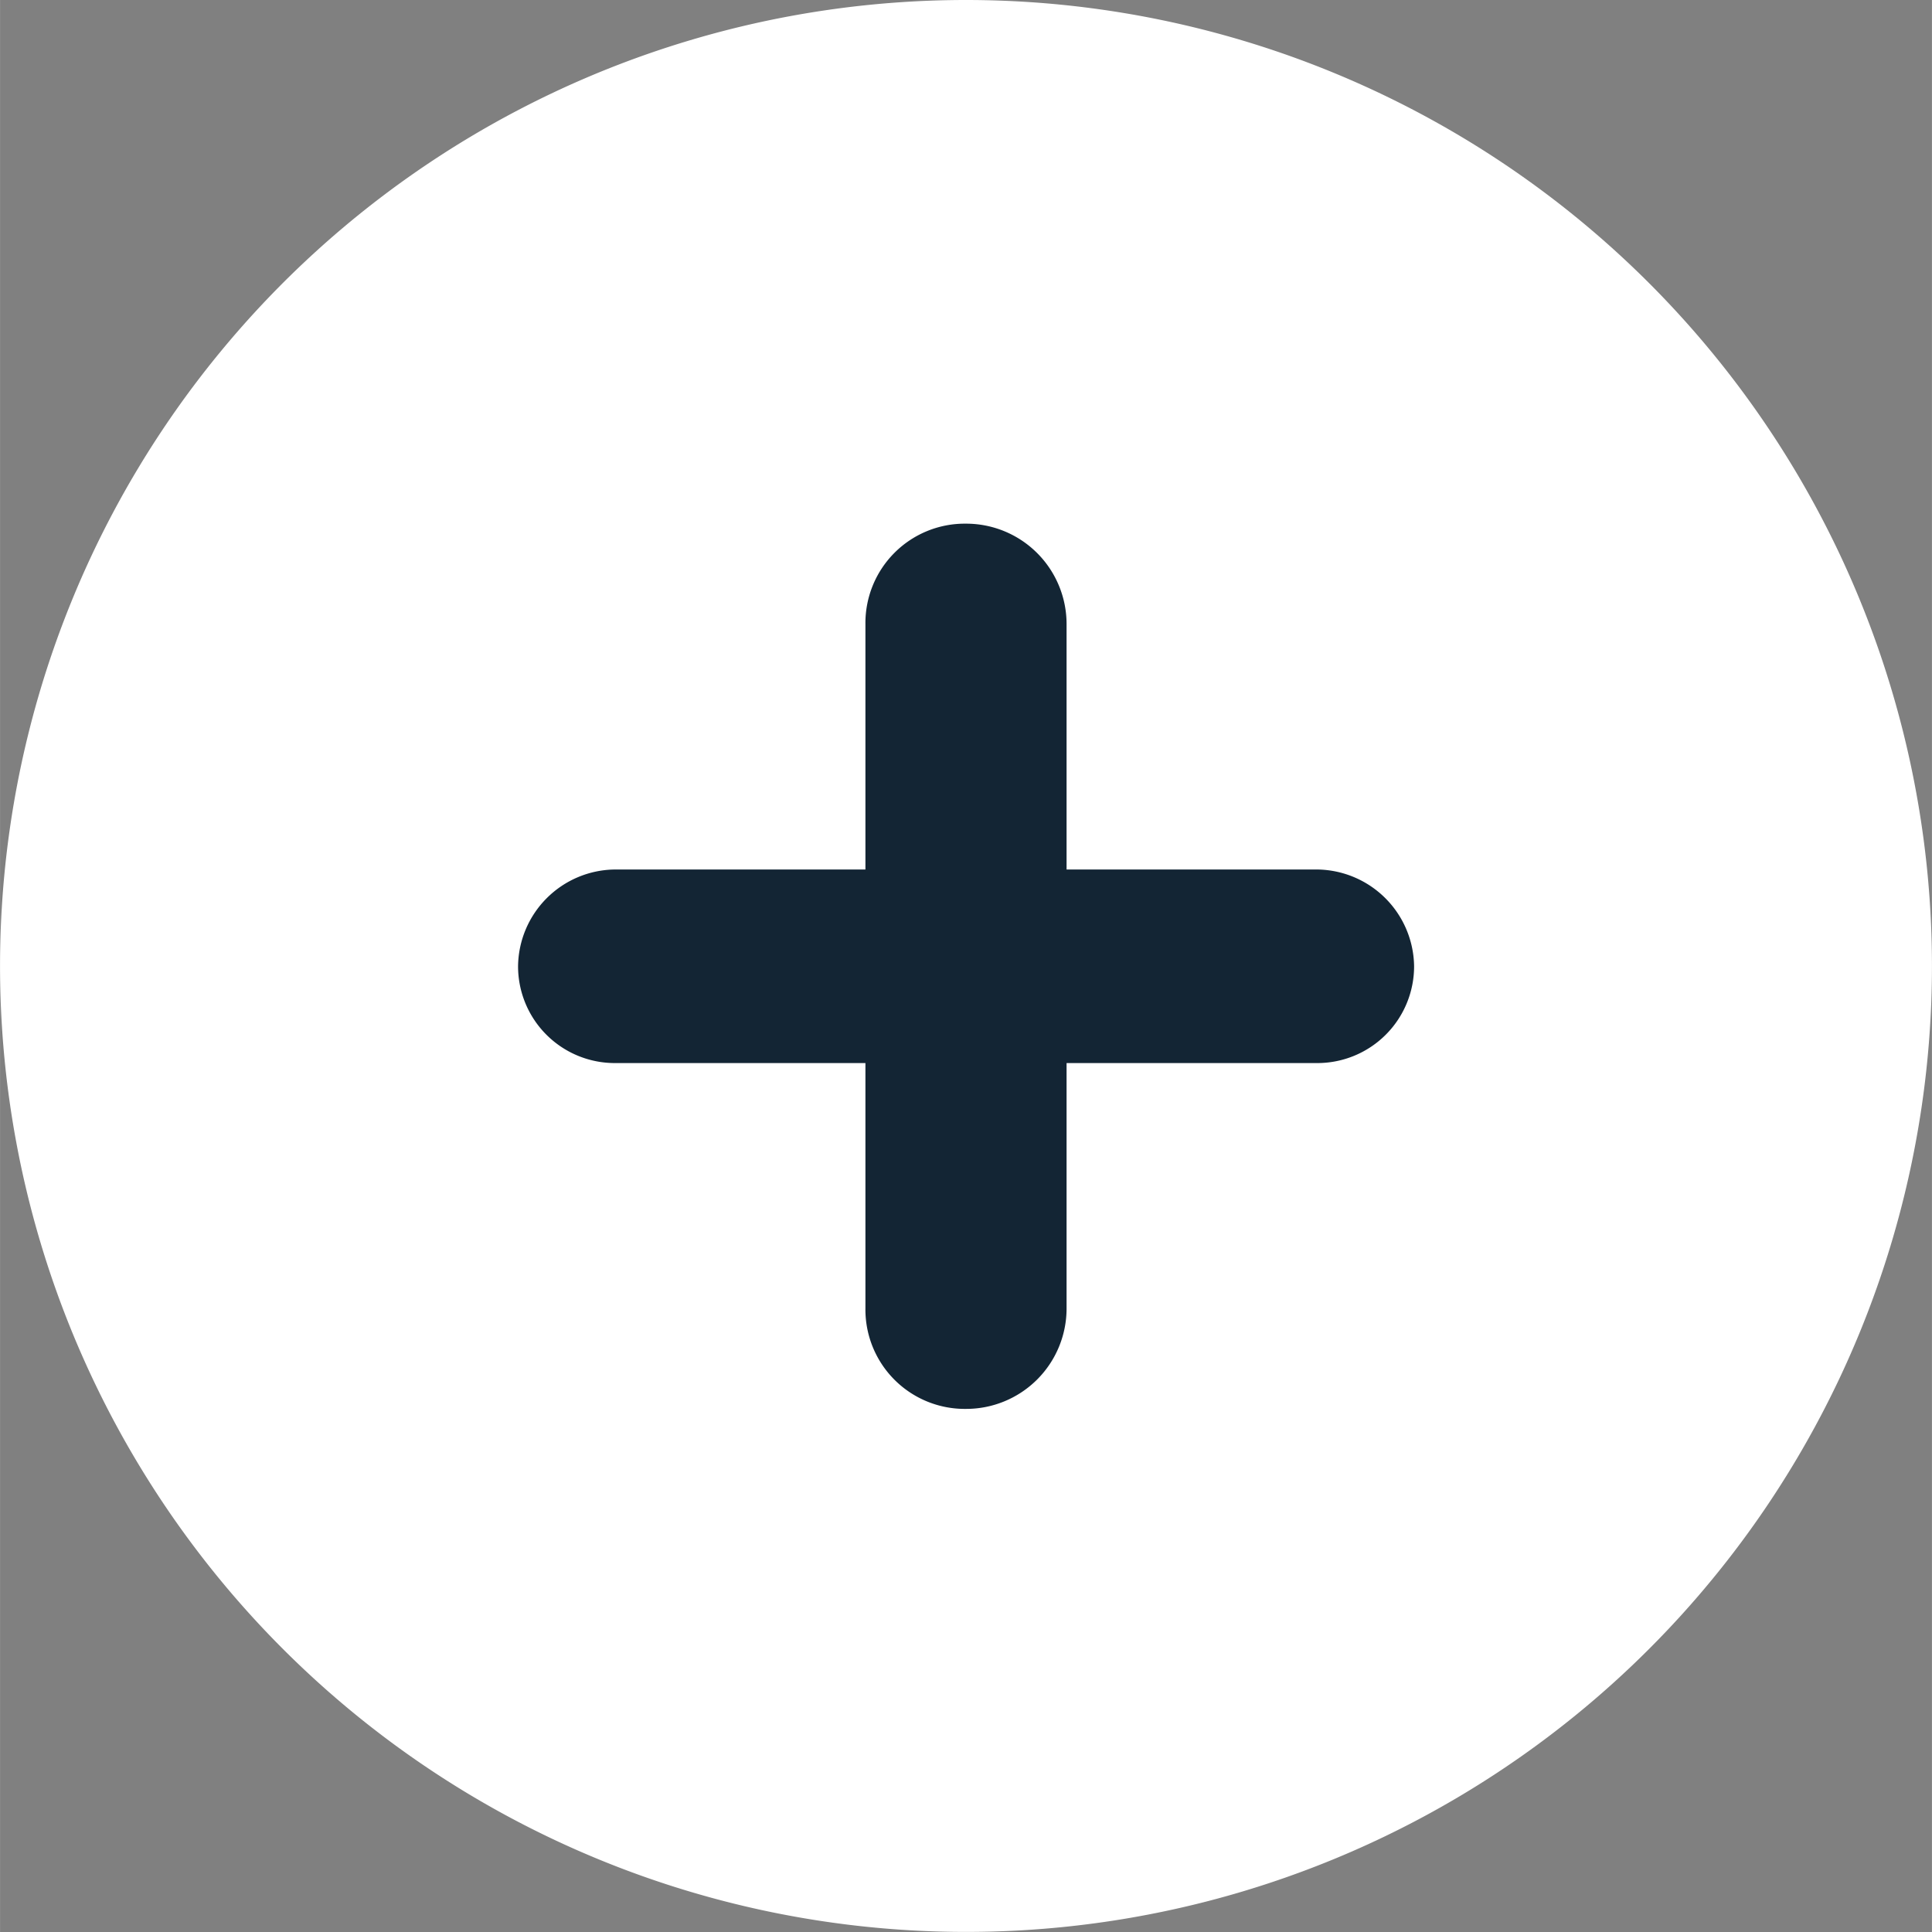 <svg xmlns="http://www.w3.org/2000/svg" width="20" height="20" viewBox="0 0 23.954 23.955"><rect x="0" y="0" width="23.954" height="23.955" fill="#808080" stroke="none"/><g data-name="Group 118"><path data-name="Path 980" d="M23.954 11.977A11.977 11.977 0 1111.977 0a11.98 11.98 0 0111.977 11.977z" fill="#fff"/><g data-name="Group 117"><path data-name="Path 981" d="M10.73 13.181H7.623a1.2 1.2 0 01-1.2-1.2 1.214 1.214 0 011.2-1.2h3.107V7.739a1.232 1.232 0 011.247-1.246 1.245 1.245 0 011.247 1.246v3.042h3.109a1.216 1.216 0 011.2 1.2 1.2 1.2 0 01-1.2 1.2h-3.109v3.042a1.245 1.245 0 01-1.247 1.246 1.232 1.232 0 01-1.247-1.246z" fill="#132534"/></g></g></svg>